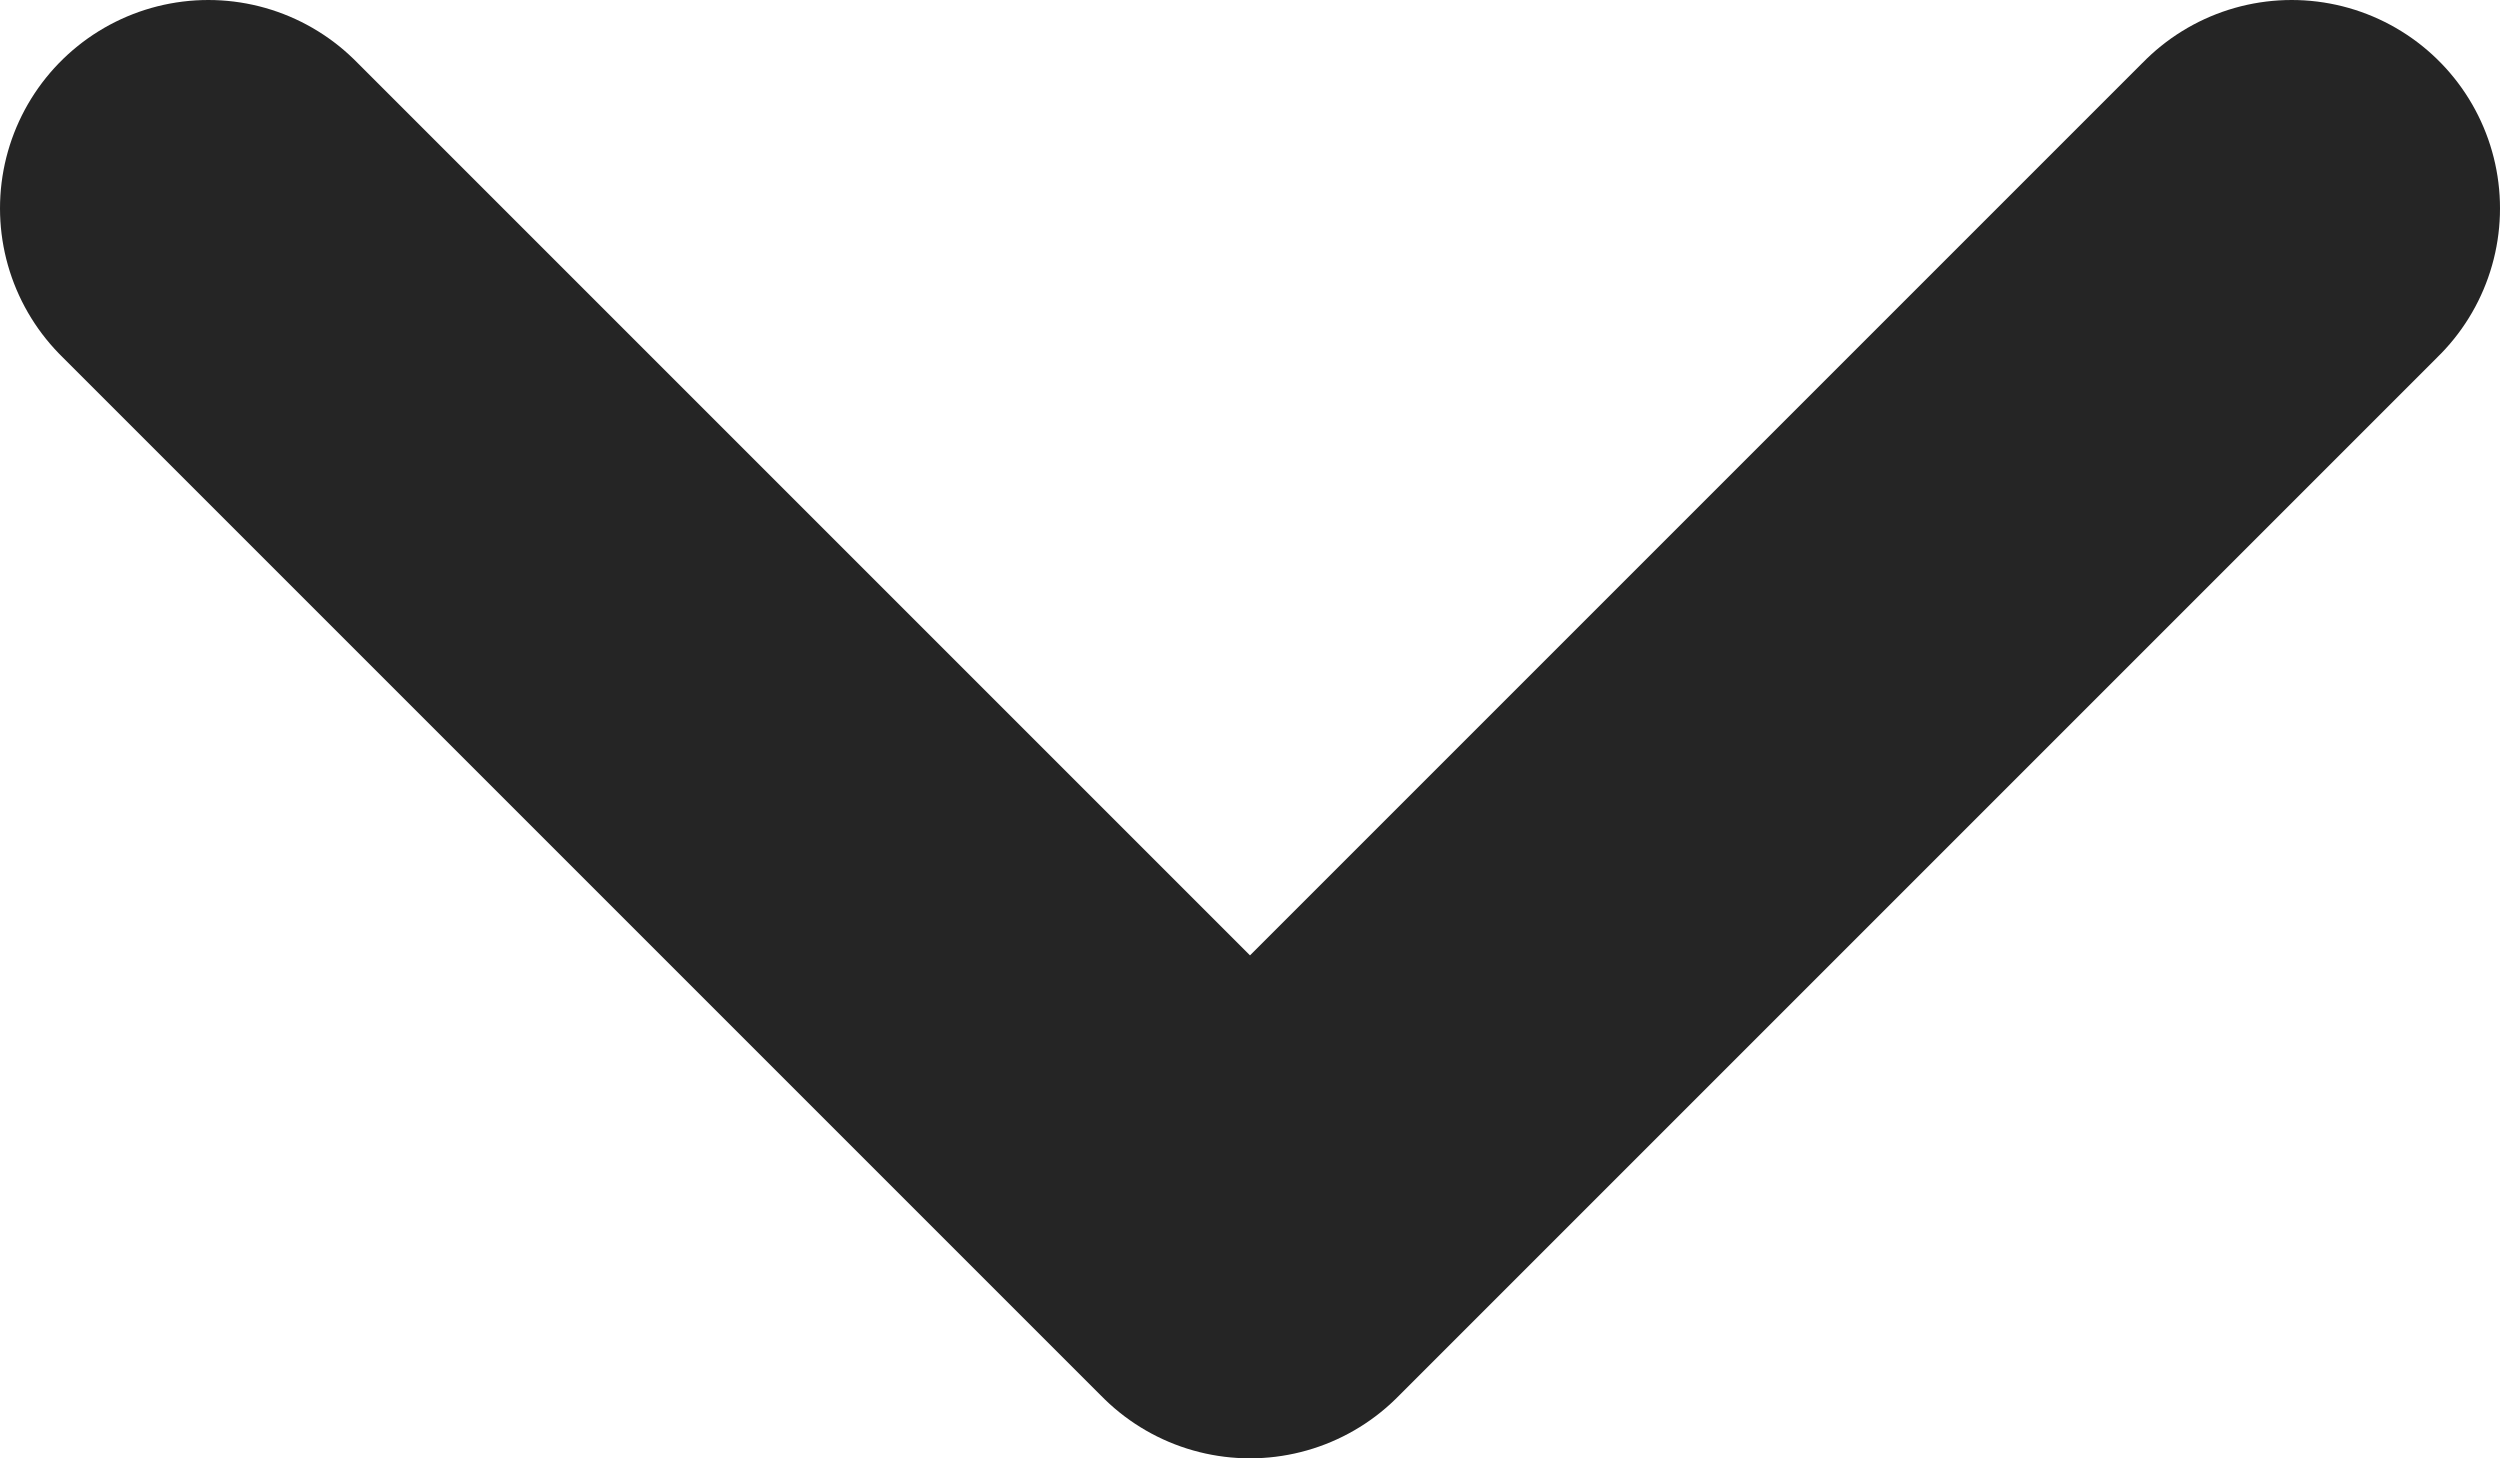 <?xml version="1.0" encoding="UTF-8"?> <svg xmlns="http://www.w3.org/2000/svg" width="12" height="7" viewBox="0 0 12 7" fill="none"><path d="M1 1L6 6L11 1" stroke="#252525" stroke-width="2" stroke-linecap="round" stroke-linejoin="round"></path></svg> 